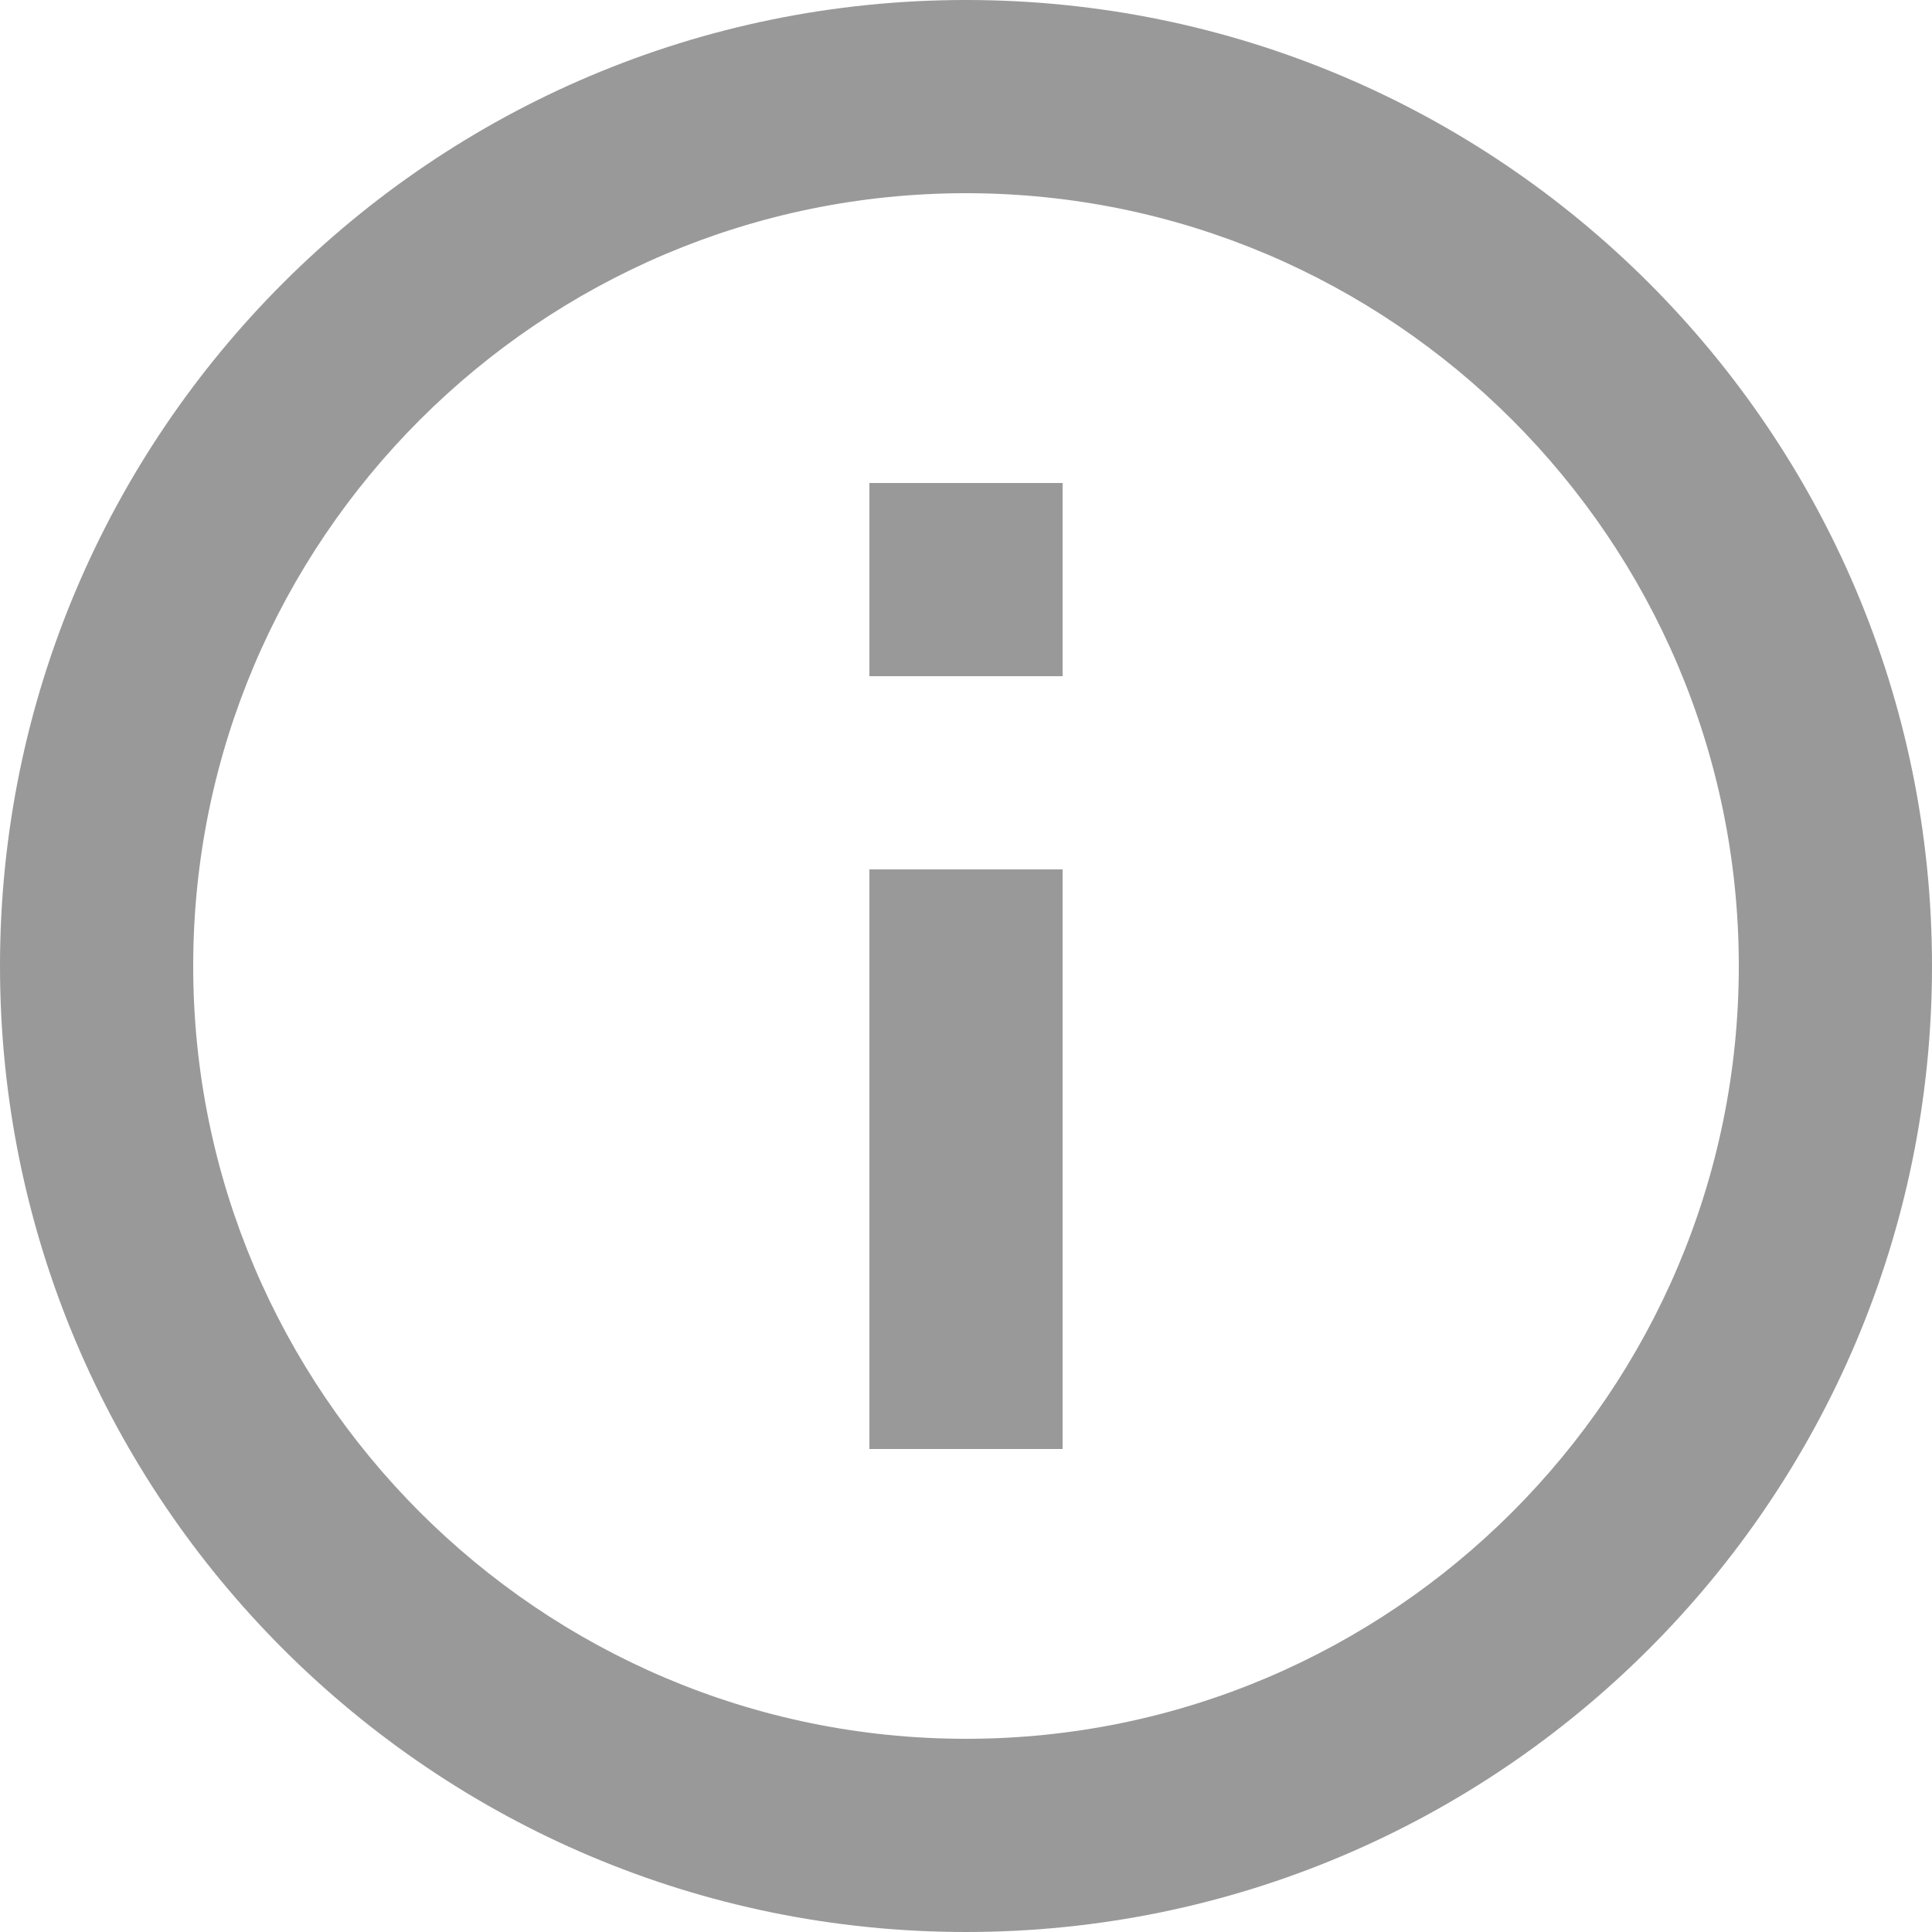 <?xml version="1.0" encoding="UTF-8"?>
<svg width="20px" height="20px" viewBox="0 0 20 20" version="1.1" xmlns="http://www.w3.org/2000/svg" xmlns:xlink="http://www.w3.org/1999/xlink">
    <!-- Generator: Sketch 53.2 (72643) - https://sketchapp.com -->
    <title>Shape</title>
    <desc>Created with Sketch.</desc>
    <g id="Reklamacja_towarowa_ZALOGOWANY" stroke="none" stroke-width="1" fill="none" fill-rule="evenodd">
        <g id="Formularz_reklamacja_kodu_ESD" transform="translate(-892, -525)" fill="#999999" fill-rule="nonzero">
            <g id="Group-Copy-2" transform="translate(281, 489)">
                <g id="Group-6" transform="translate(609, 29)">
                    <g id="outline-info-24px-(7)" transform="translate(0, 5)">
                        <path d="M11,7 L13,7 L13,9 L11,9 L11,7 Z M11,11 L13,11 L13,17 L11,17 L11,11 Z M12,2 C6.48,2 2,6.48 2,12 C2,17.52 6.48,22 12,22 C17.52,22 22,17.52 22,12 C22,6.48 17.52,2 12,2 Z M12,20 C7.59,20 4,16.41 4,12 C4,7.59 7.59,4 12,4 C16.41,4 20,7.59 20,12 C20,16.41 16.41,20 12,20 Z" id="Shape"></path>
                    </g>
                </g>
            </g>
        </g>
    </g>
</svg>